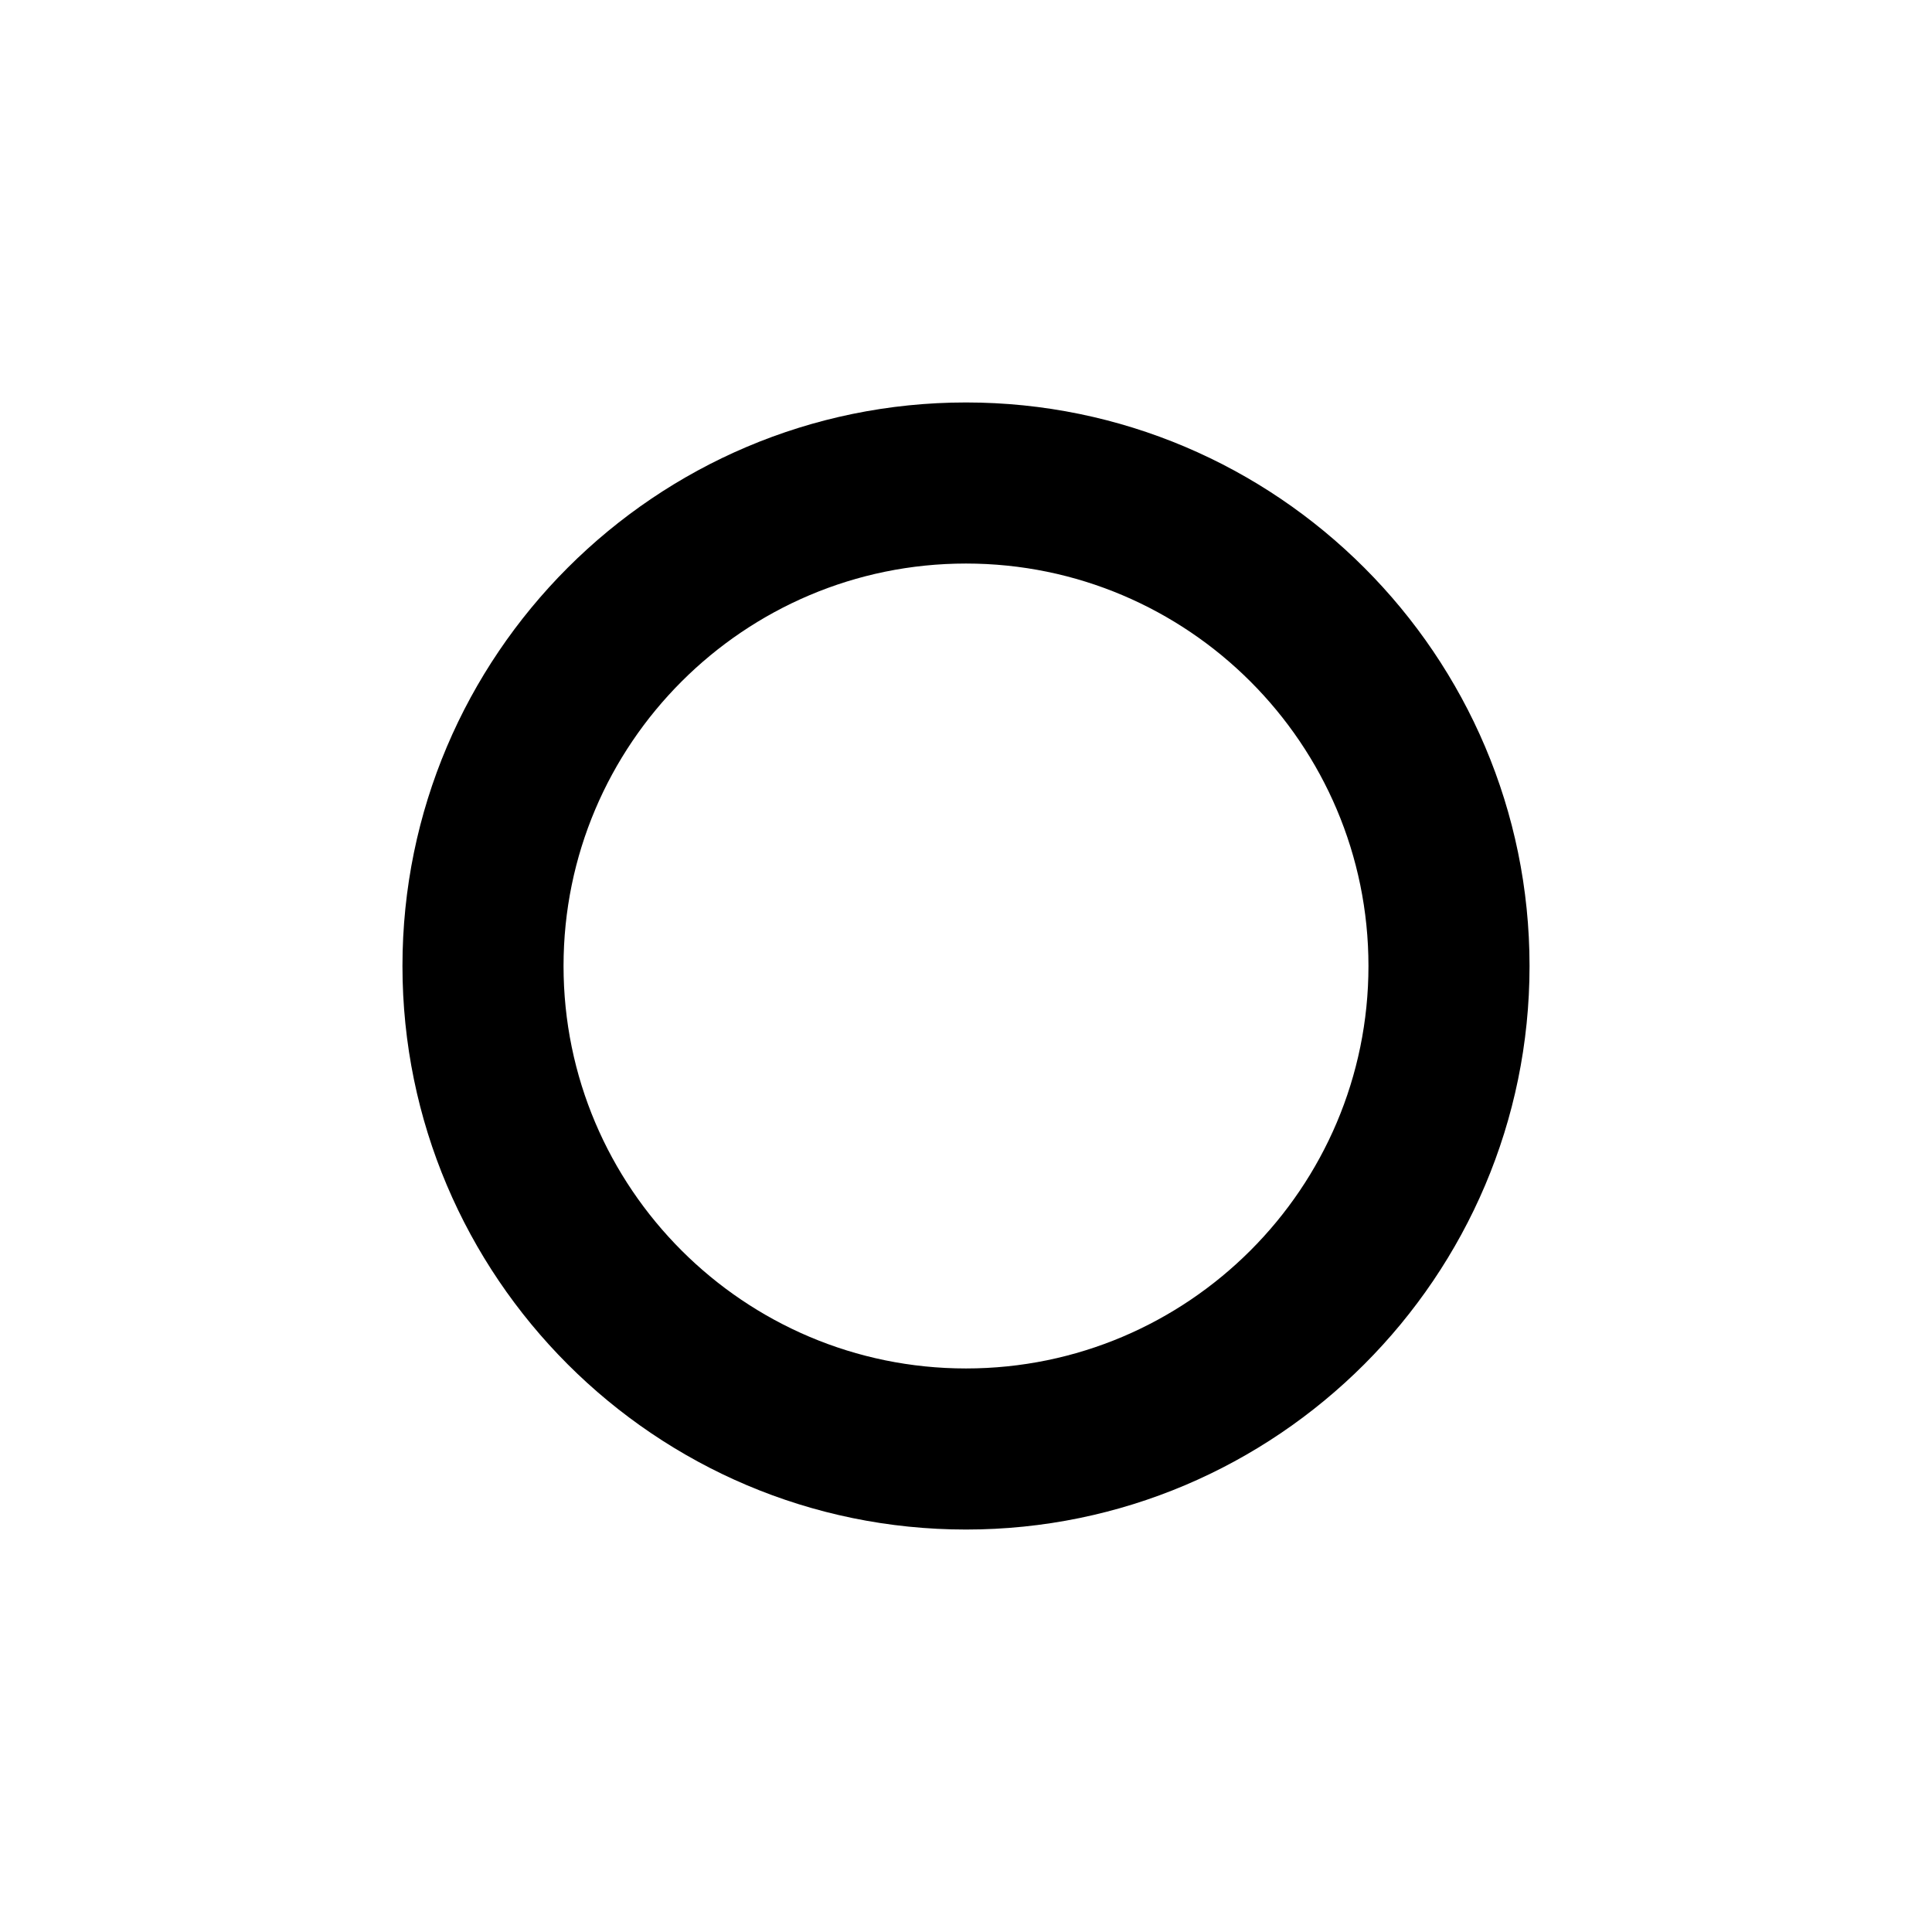 <!-- Generated by IcoMoon.io -->
<svg version="1.1" xmlns="http://www.w3.org/2000/svg" width="16" height="16" viewBox="0 0 16 16">
<title>bx-radio-circle</title>
<path d="M8 3.333c-2.573 0-4.667 2.094-4.667 4.667s2.093 4.667 4.667 4.667c2.573 0 4.667-2.094 4.667-4.667s-2.094-4.667-4.667-4.667zM8 11.333c-1.838 0-3.333-1.495-3.333-3.333s1.495-3.333 3.333-3.333 3.333 1.495 3.333 3.333-1.495 3.333-3.333 3.333z"></path>
</svg>
